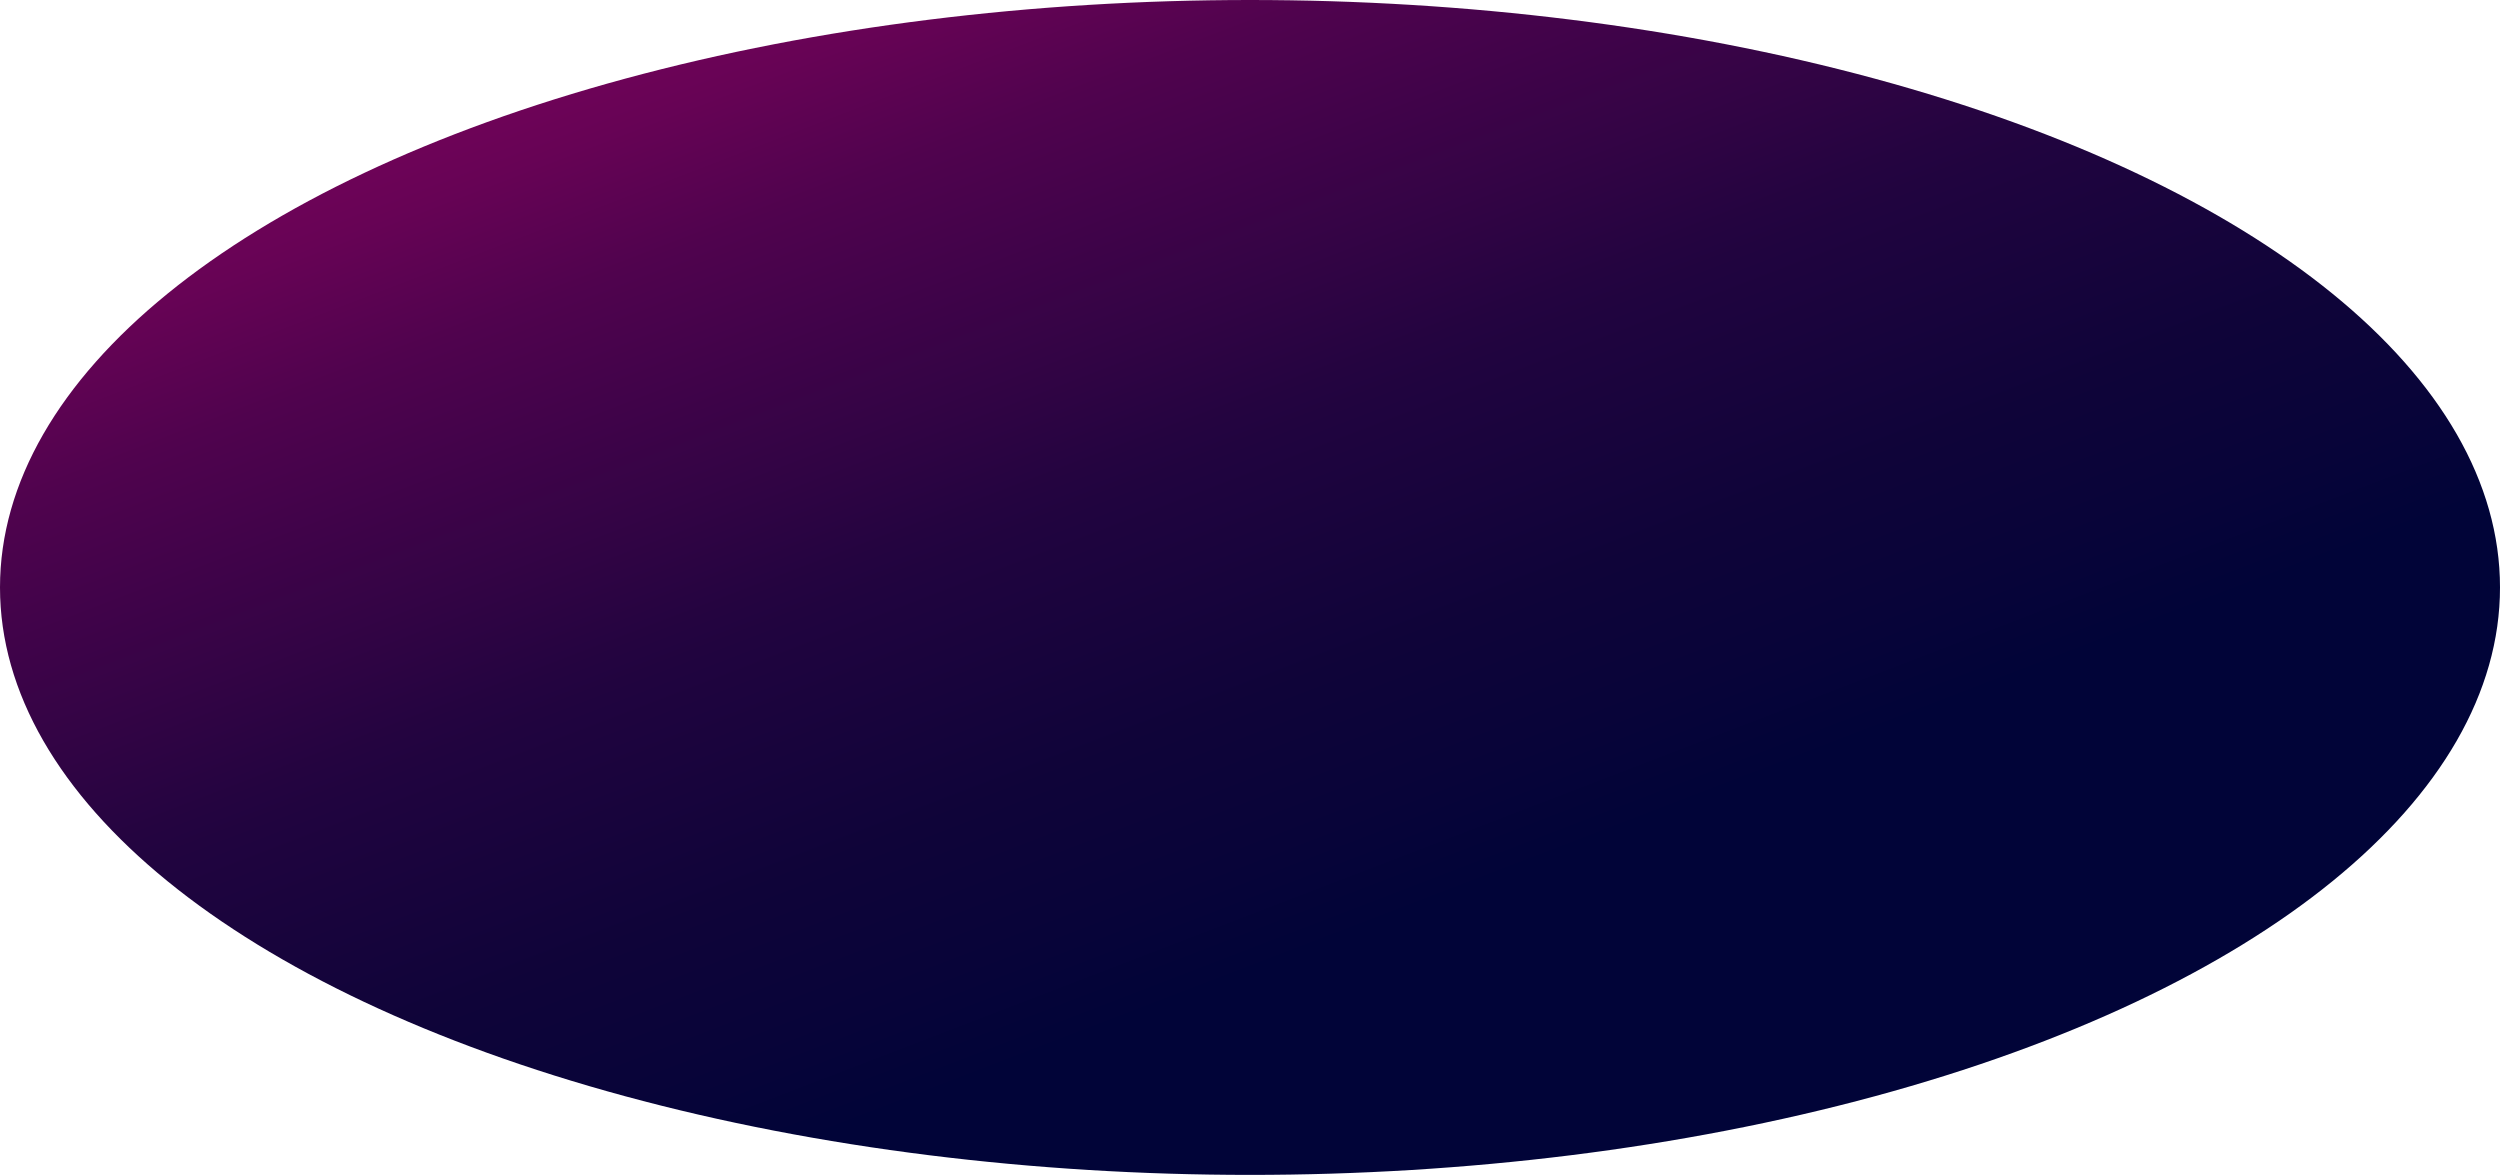 <?xml version="1.0" encoding="UTF-8"?> <svg xmlns="http://www.w3.org/2000/svg" width="3728" height="1752" viewBox="0 0 3728 1752" fill="none"> <ellipse cx="1864" cy="876" rx="1864" ry="876" fill="url(#paint0_linear_1373_2)"></ellipse> <defs> <linearGradient id="paint0_linear_1373_2" x1="795" y1="-1231" x2="1831" y2="1465" gradientUnits="userSpaceOnUse"> <stop stop-color="#FF008D"></stop> <stop offset="0.315" stop-color="#BF0176"></stop> <stop offset="0.352" stop-color="#960267"></stop> <stop offset="0.399" stop-color="#79025C"></stop> <stop offset="0.475" stop-color="#670355"></stop> <stop offset="0.545" stop-color="#50034E"></stop> <stop offset="0.603" stop-color="#42034A"></stop> <stop offset="0.675" stop-color="#310444"></stop> <stop offset="0.727" stop-color="#240440"></stop> <stop offset="0.748" stop-color="#20043F"></stop> <stop offset="0.869" stop-color="#0F0439"></stop> <stop offset="0.943" stop-color="#080439"></stop> <stop offset="1" stop-color="#010438"></stop> </linearGradient> </defs> </svg> 